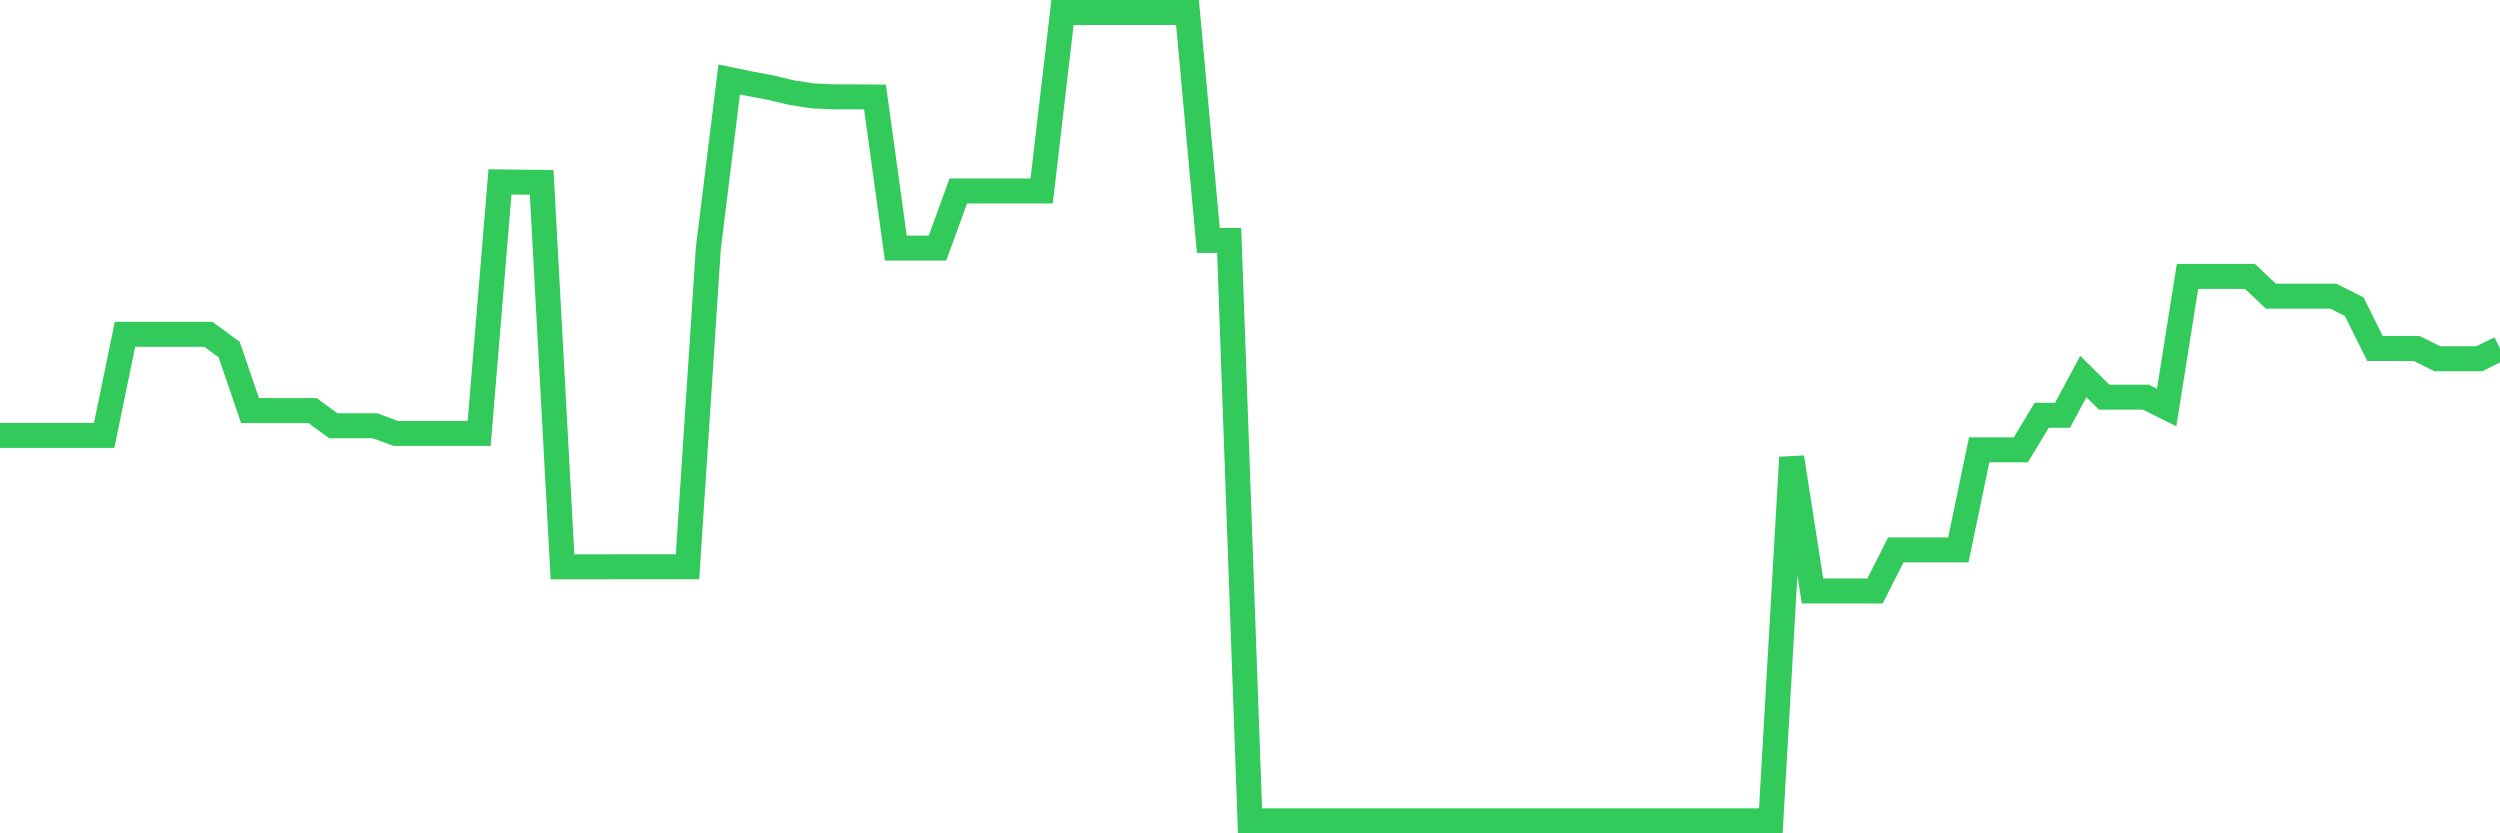 <svg
  xmlns="http://www.w3.org/2000/svg"
  xmlns:xlink="http://www.w3.org/1999/xlink"
  width="120"
  height="40"
  viewBox="0 0 120 40"
  preserveAspectRatio="none"
>
  <polyline
    points="0,20.9 1,20.9 2,20.9 3,20.9 4,20.9 5,20.9 6,16.046 7,16.046 8,16.046 9,16.046 10,16.046 11,16.778 12,19.706 13,19.706 14,19.706 15,19.706 16,20.438 17,20.438 18,20.438 19,20.804 20,20.804 21,20.804 22,20.804 23,20.804 24,8.732 25,8.743 26,8.754 27,27.207 28,27.207 29,27.207 30,27.205 31,27.205 32,27.205 33,27.205 34,11.915 35,3.814 36,4.019 37,4.208 38,4.446 39,4.602 40,4.648 41,4.648 42,4.657 43,11.91 44,11.91 45,11.91 46,9.165 47,9.165 48,9.165 49,9.165 50,9.165 51,0.6 52,0.6 53,0.6 54,0.6 55,0.6 56,0.6 57,0.6 58,11.54 59,11.54 60,39.4 61,39.4 62,39.4 63,39.4 64,39.4 65,39.4 66,39.4 67,39.4 68,39.4 69,39.4 70,39.4 71,39.4 72,39.4 73,39.4 74,39.4 75,39.4 76,39.4 77,39.4 78,39.4 79,39.4 80,39.4 81,39.4 82,39.4 83,39.4 84,39.4 85,39.4 86,21.955 87,28.367 88,28.367 89,28.367 90,28.367 91,26.396 92,26.396 93,26.396 94,26.396 95,21.592 96,21.592 97,21.592 98,19.936 99,19.936 100,18.073 101,19.064 102,19.064 103,19.064 104,19.561 105,13.268 106,13.268 107,13.268 108,13.268 109,14.216 110,14.216 111,14.216 112,14.216 113,14.719 114,16.728 115,16.728 116,16.728 117,17.222 118,17.222 119,17.222 120,16.728"
    fill="none"
    stroke="#32ca5b"
    stroke-width="1.2"
  >
  </polyline>
</svg>